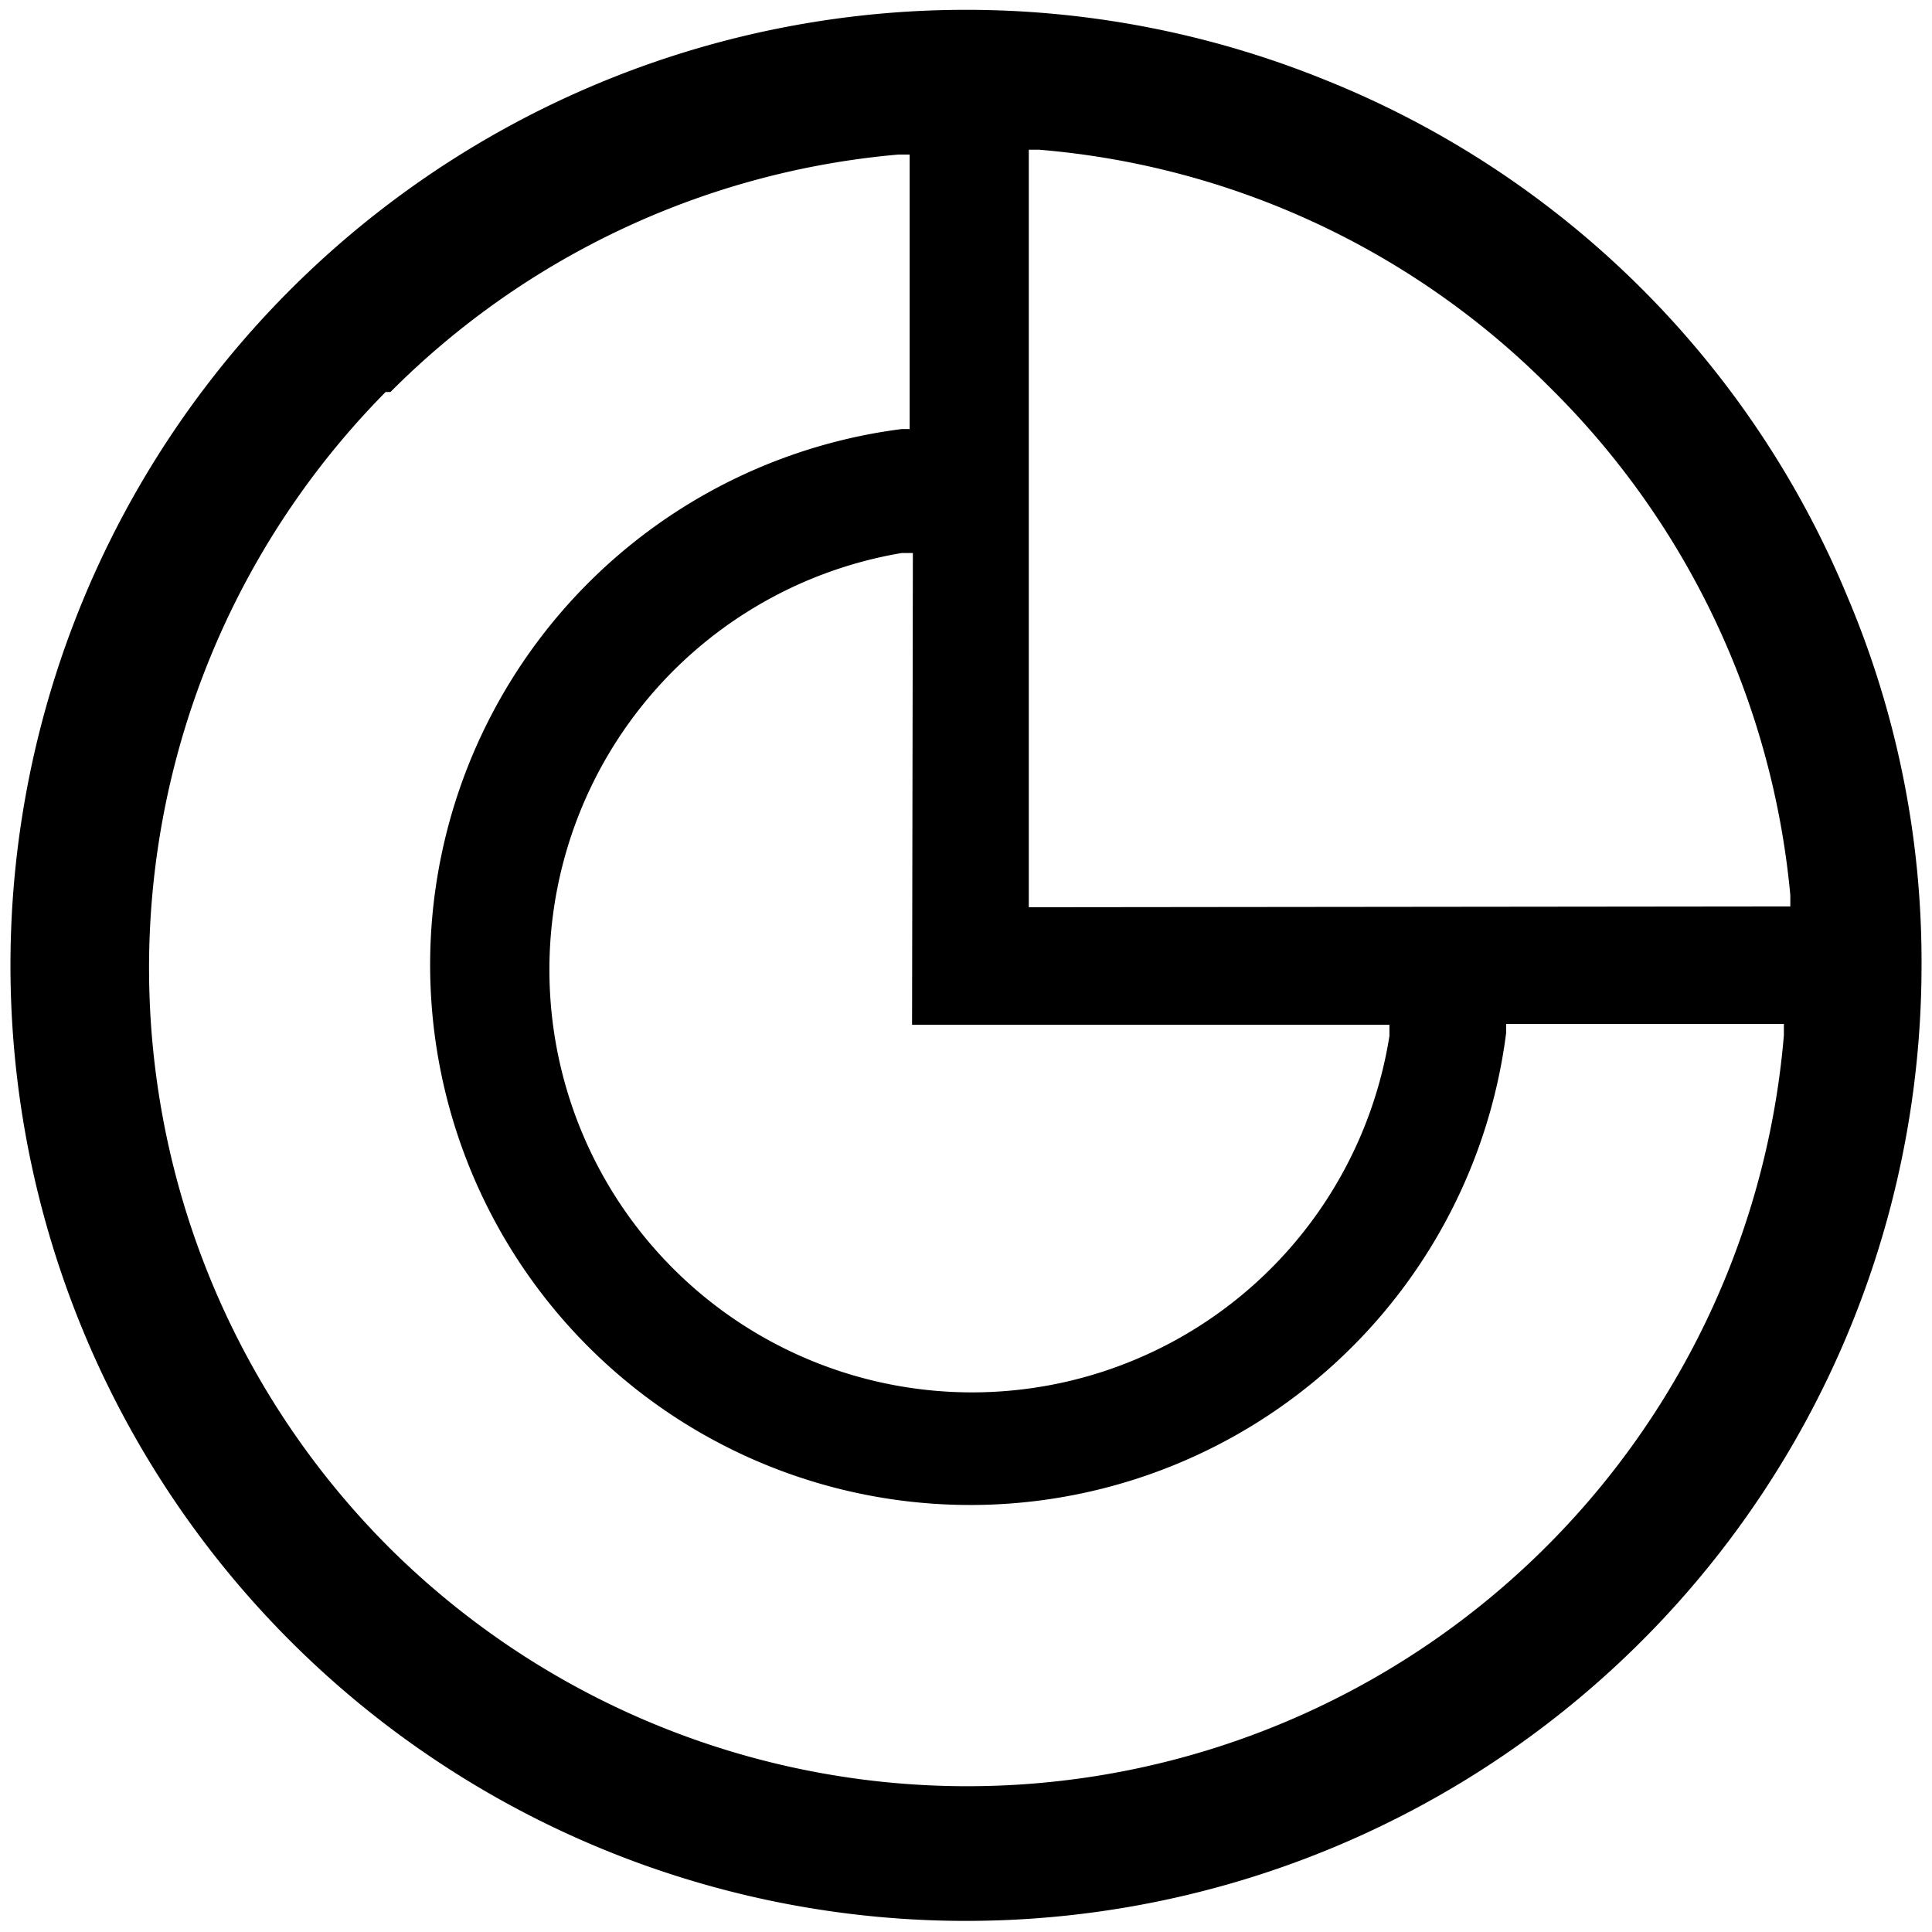 <svg id="图层_1" data-name="图层 1" xmlns="http://www.w3.org/2000/svg" viewBox="0 0 24 24"><title>sca（软件成分分析）</title><path d="M16.48,1a11.87,11.87,0,1,0,7.39,11,11.62,11.62,0,0,0-.93-4.61A11.75,11.75,0,0,0,16.48,1ZM11.33,12.73h5.93l0,.14a5.25,5.25,0,1,1-6.06-6l.14,0Zm10.83.13A10.18,10.18,0,0,1,4.85,19.24,10.18,10.18,0,0,1,4.79,4.87l.06,0a10.15,10.15,0,0,1,6.31-2.95h.14V5.33H11.2a6.71,6.71,0,1,0,7.51,7.5v-.11h3.45Zm-9.38-1.59v-.13l0-9.28h.13a10.12,10.12,0,0,1,6.33,2.94h0a10.18,10.18,0,0,1,3,6.32v.14Z"/></svg>